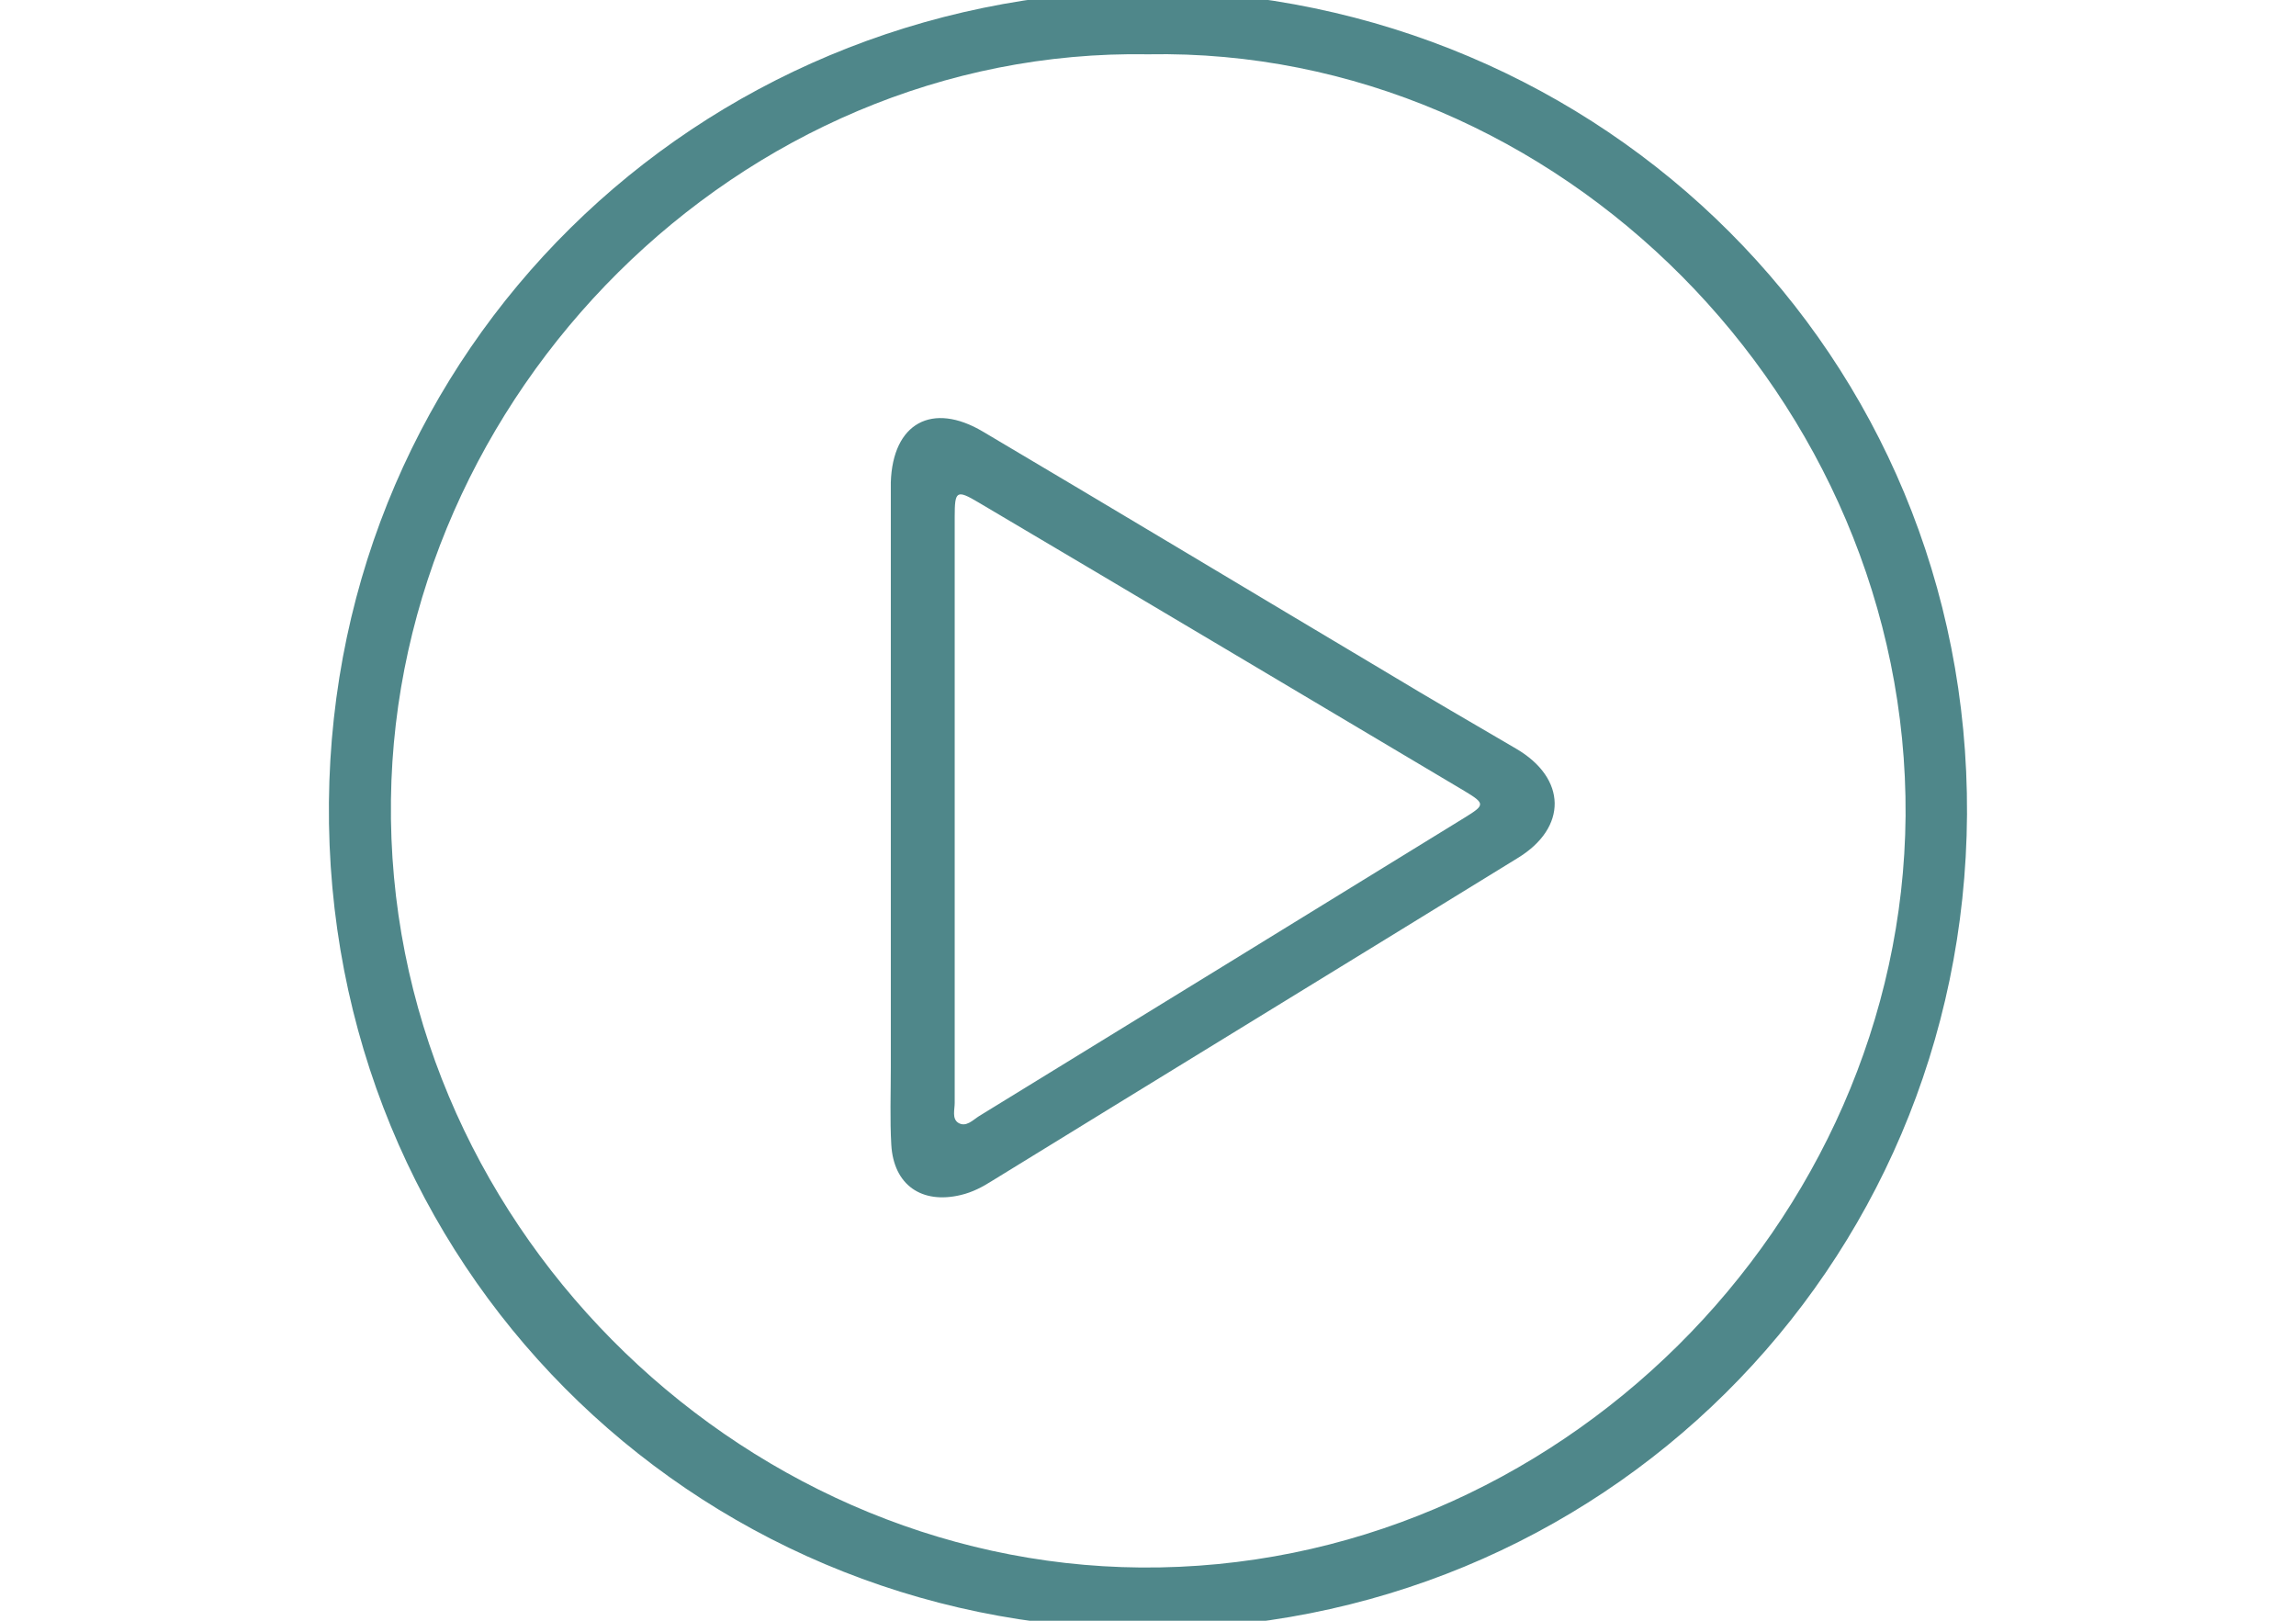 <?xml version="1.0" encoding="UTF-8"?>
<svg preserveAspectRatio="xMidYMid slice" xmlns="http://www.w3.org/2000/svg" xmlns:xlink="http://www.w3.org/1999/xlink" version="1.1" id="Layer_1" x="0px" y="0px" width="34px" height="24px" viewBox="0 0 3845.5 2756.2" style="enable-background:new 0 0 3845.5 2756.2;" xml:space="preserve">
<style type="text/css">
	.st0{fill:#4F878A;}
</style>
<g>
	<path class="st0" d="M1923.2,4.9C1165.5,11.2,558,606,550.9,1364.5c-7.1,773.5,605.9,1381.7,1365.1,1384.8   c764,3.1,1373.8-601.9,1378.5-1364.4C3298.5,617,2687.2,11.9,1923.2,4.9z M1910.6,2646.2c-678.2-5.5-1265.2-583-1255.8-1286.5   c8.7-677.5,583-1259.7,1268.4-1247.9c686.9-12.6,1273.1,578.3,1268.4,1275.4C3186,2068.7,2607.7,2651.7,1910.6,2646.2z"></path>
	<path class="st0" d="M2539.3,1274.8c-72.4-42.5-144.8-84.2-216.4-127.5c-225.8-134.5-450.9-269.9-676.7-403.6   c-85-50.4-151.1-14.2-154.2,85c0,11.8,0,23.6,0,35.4c0,171.5,0,342.3,0,513.8c0,144,0,288,0,431.2c0,43.3-1.6,86.6,0.8,129   c3.9,67.7,51.1,99.9,116.5,84.2c19.7-4.7,36.2-13.4,53.5-24.4c292.7-180.2,586.2-359.6,878.9-539.8   C2625.8,1407,2624.2,1324.4,2539.3,1274.8z M2452.7,1390.5c-270.7,166.8-541.3,332.8-812.8,499.6c-10.2,6.3-22,19.7-35.4,11   c-10.2-7.1-5.5-22-5.5-33c0-163.7,0-327.3,0-491s0-327.3,0-491c0-43.3,3.1-45.6,40.1-23.6c271.5,160.5,542.1,321.8,813.6,483.1   C2488.1,1366.9,2487.3,1369.2,2452.7,1390.5z"></path>
</g>
</svg>

